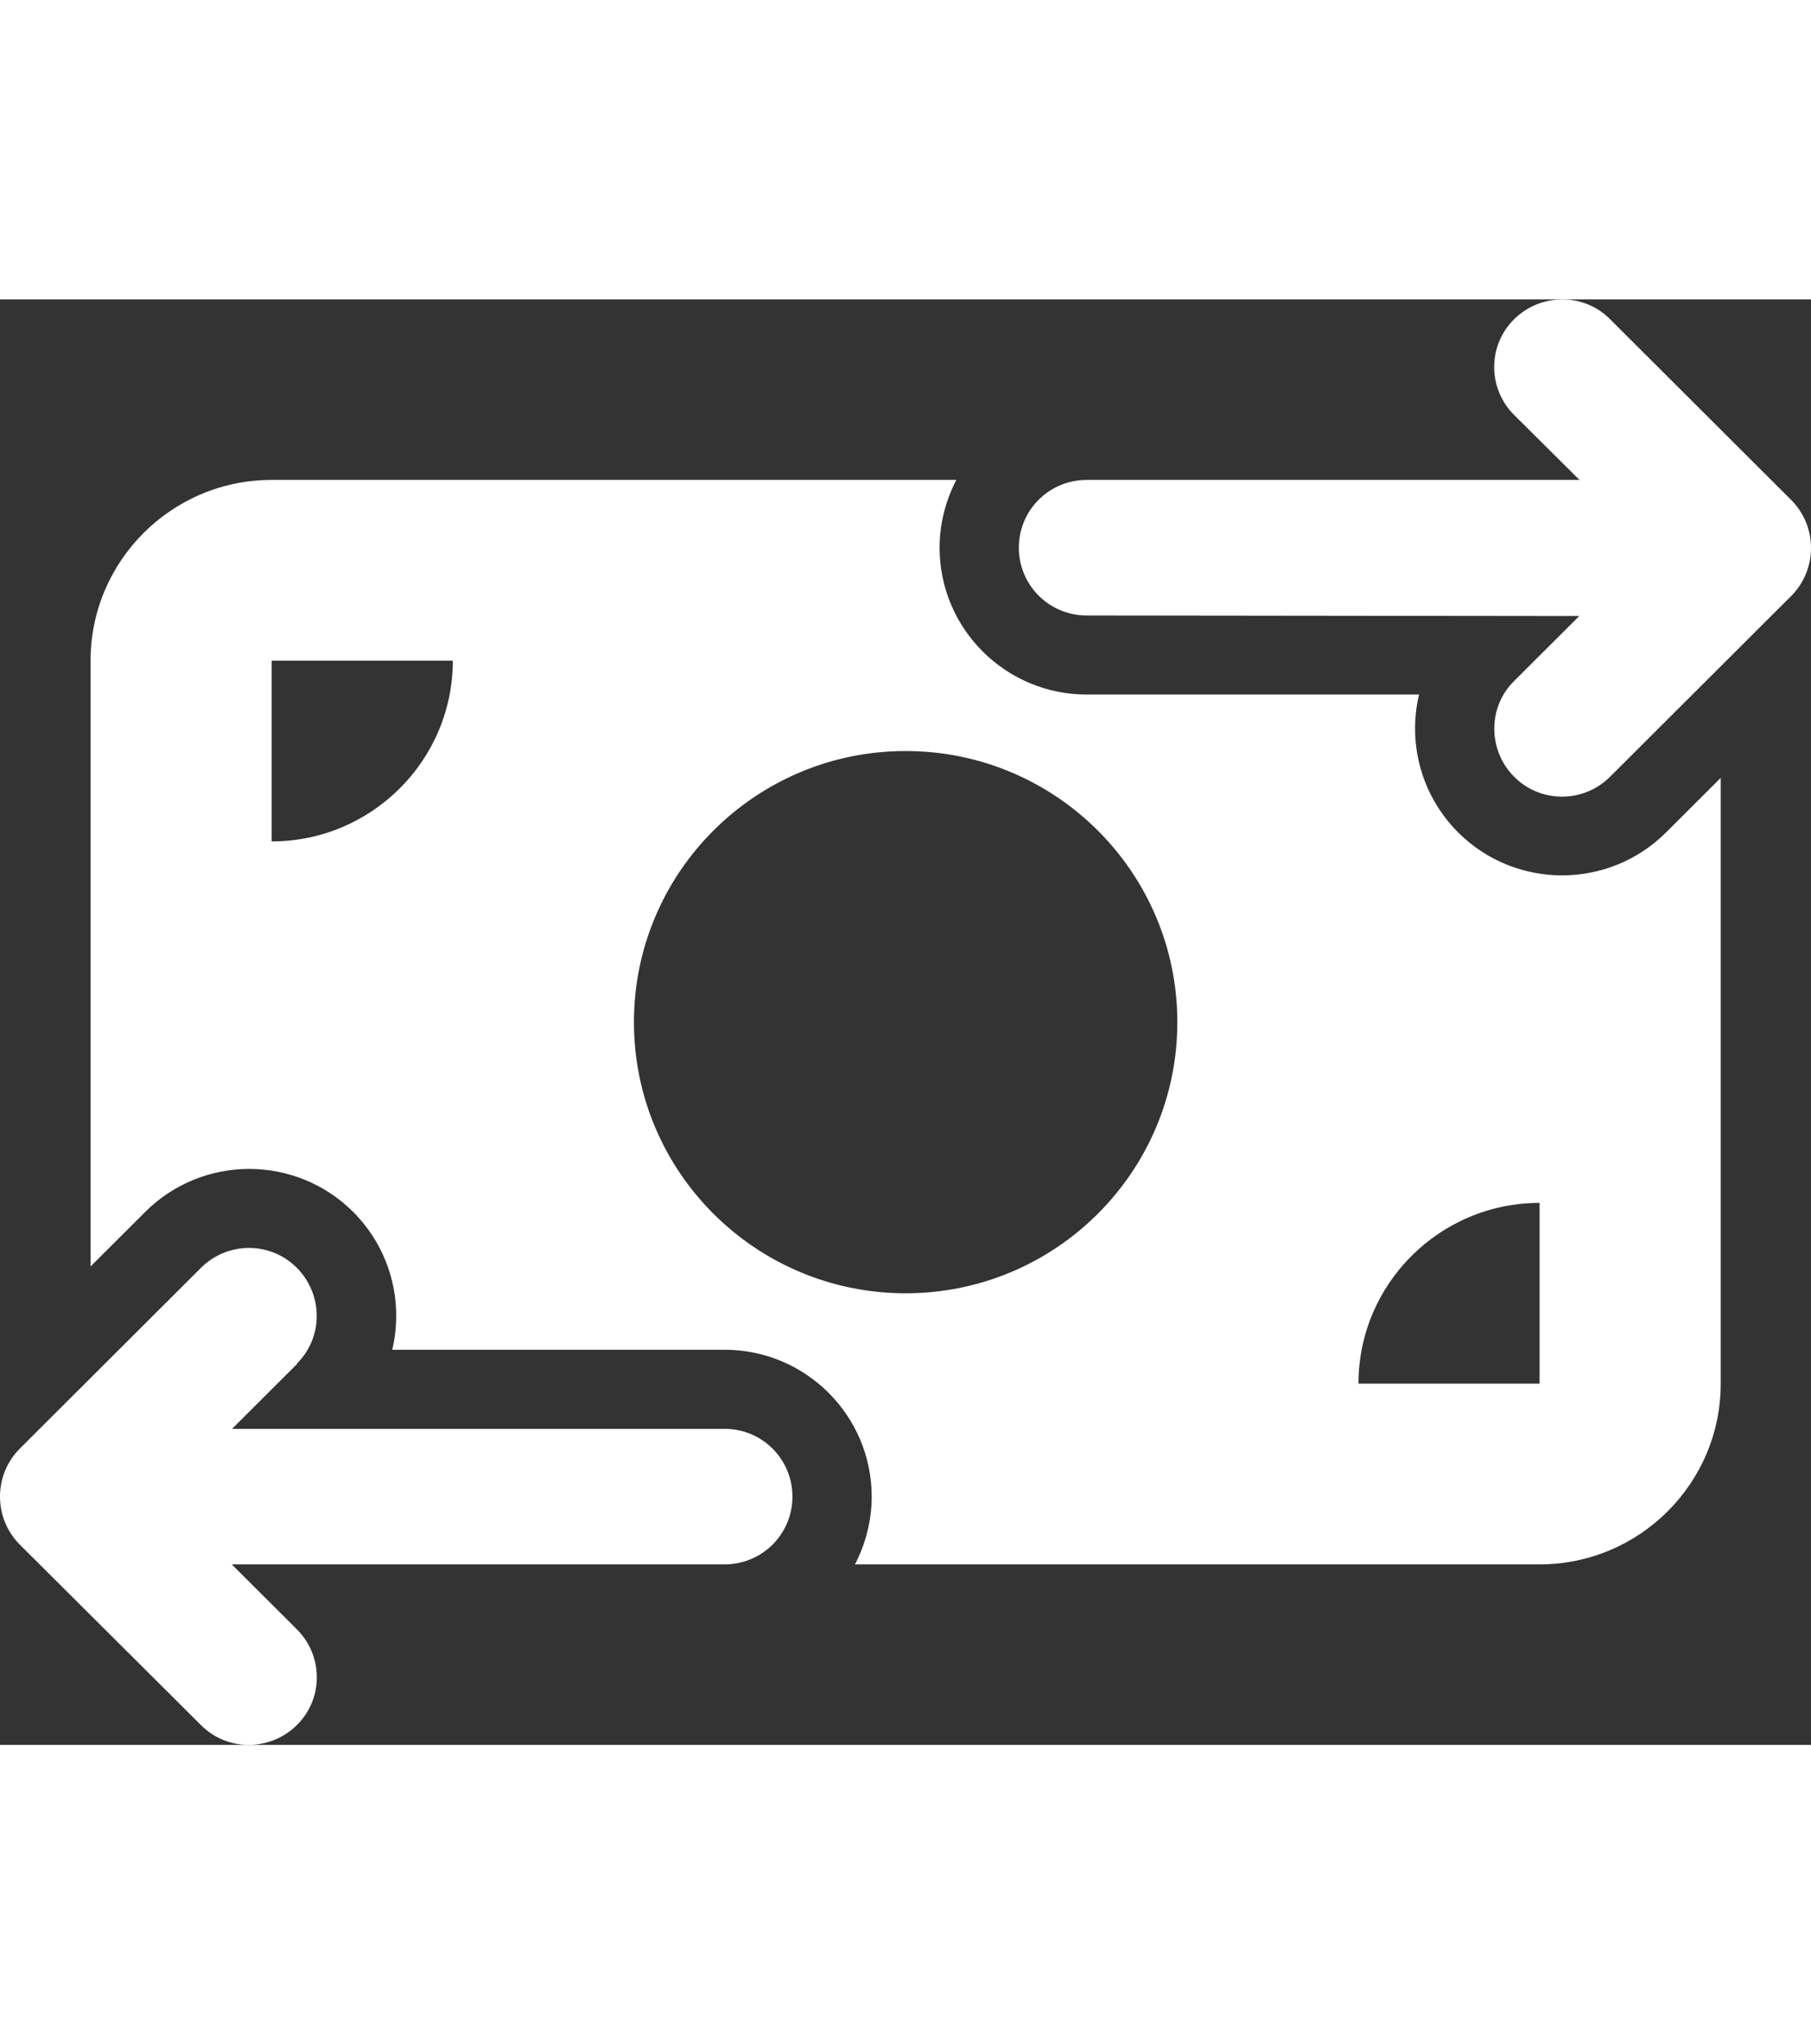 <svg width="70" height="79" viewBox="0 0 99 79" fill="none" xmlns="http://www.w3.org/2000/svg">
        <rect x="0" y="0" width="99" height="79" fill="#333333" stroke="none"/>
        <path d="M82.771 6.315C81.317 4.864 81.317 2.518 82.771 1.082C84.225 -0.353 86.577 -0.369 88.016 1.082L97.917 10.961C98.613 11.655 99 12.597 99 13.585C99 14.572 98.613 15.514 97.917 16.209L88.016 26.087C86.561 27.538 84.21 27.538 82.771 26.087C81.332 24.636 81.317 22.29 82.771 20.855L86.329 17.305L59.409 17.274C57.352 17.274 55.696 15.622 55.696 13.569C55.696 11.516 57.352 9.865 59.409 9.865H86.345L82.771 6.315ZM16.245 58.176L12.686 61.726H39.606C41.664 61.726 43.319 63.378 43.319 65.431C43.319 67.484 41.664 69.135 39.606 69.135H12.671L16.229 72.685C17.683 74.136 17.683 76.482 16.229 77.918C14.775 79.353 12.423 79.368 10.985 77.918L1.083 68.055C0.387 67.36 0 66.419 0 65.431C0 64.443 0.387 63.501 1.083 62.807L10.985 52.928C12.439 51.477 14.79 51.477 16.229 52.928C17.668 54.379 17.683 56.725 16.229 58.161L16.245 58.176ZM14.852 9.865H52.277C51.705 10.976 51.364 12.226 51.364 13.569C51.364 17.999 54.969 21.595 59.409 21.595H77.572C76.954 24.219 77.665 27.075 79.707 29.128C82.848 32.261 87.938 32.261 91.079 29.128L94.065 26.149V59.257C94.065 64.705 89.624 69.135 84.163 69.135H46.738C47.311 68.024 47.651 66.774 47.651 65.431C47.651 61.001 44.046 57.404 39.606 57.404H21.443C22.062 54.781 21.35 51.925 19.308 49.872C16.167 46.739 11.077 46.739 7.937 49.872L4.951 52.851V19.743C4.951 14.295 9.391 9.865 14.852 9.865ZM24.754 19.743H14.852V29.622C20.314 29.622 24.754 25.192 24.754 19.743ZM84.163 49.378C78.702 49.378 74.262 53.808 74.262 59.257H84.163V49.378ZM49.508 54.318C57.708 54.318 64.36 47.681 64.36 39.5C64.36 31.32 57.708 24.682 49.508 24.682C41.308 24.682 34.655 31.32 34.655 39.5C34.655 47.681 41.308 54.318 49.508 54.318Z" fill="white"/>
        </svg>